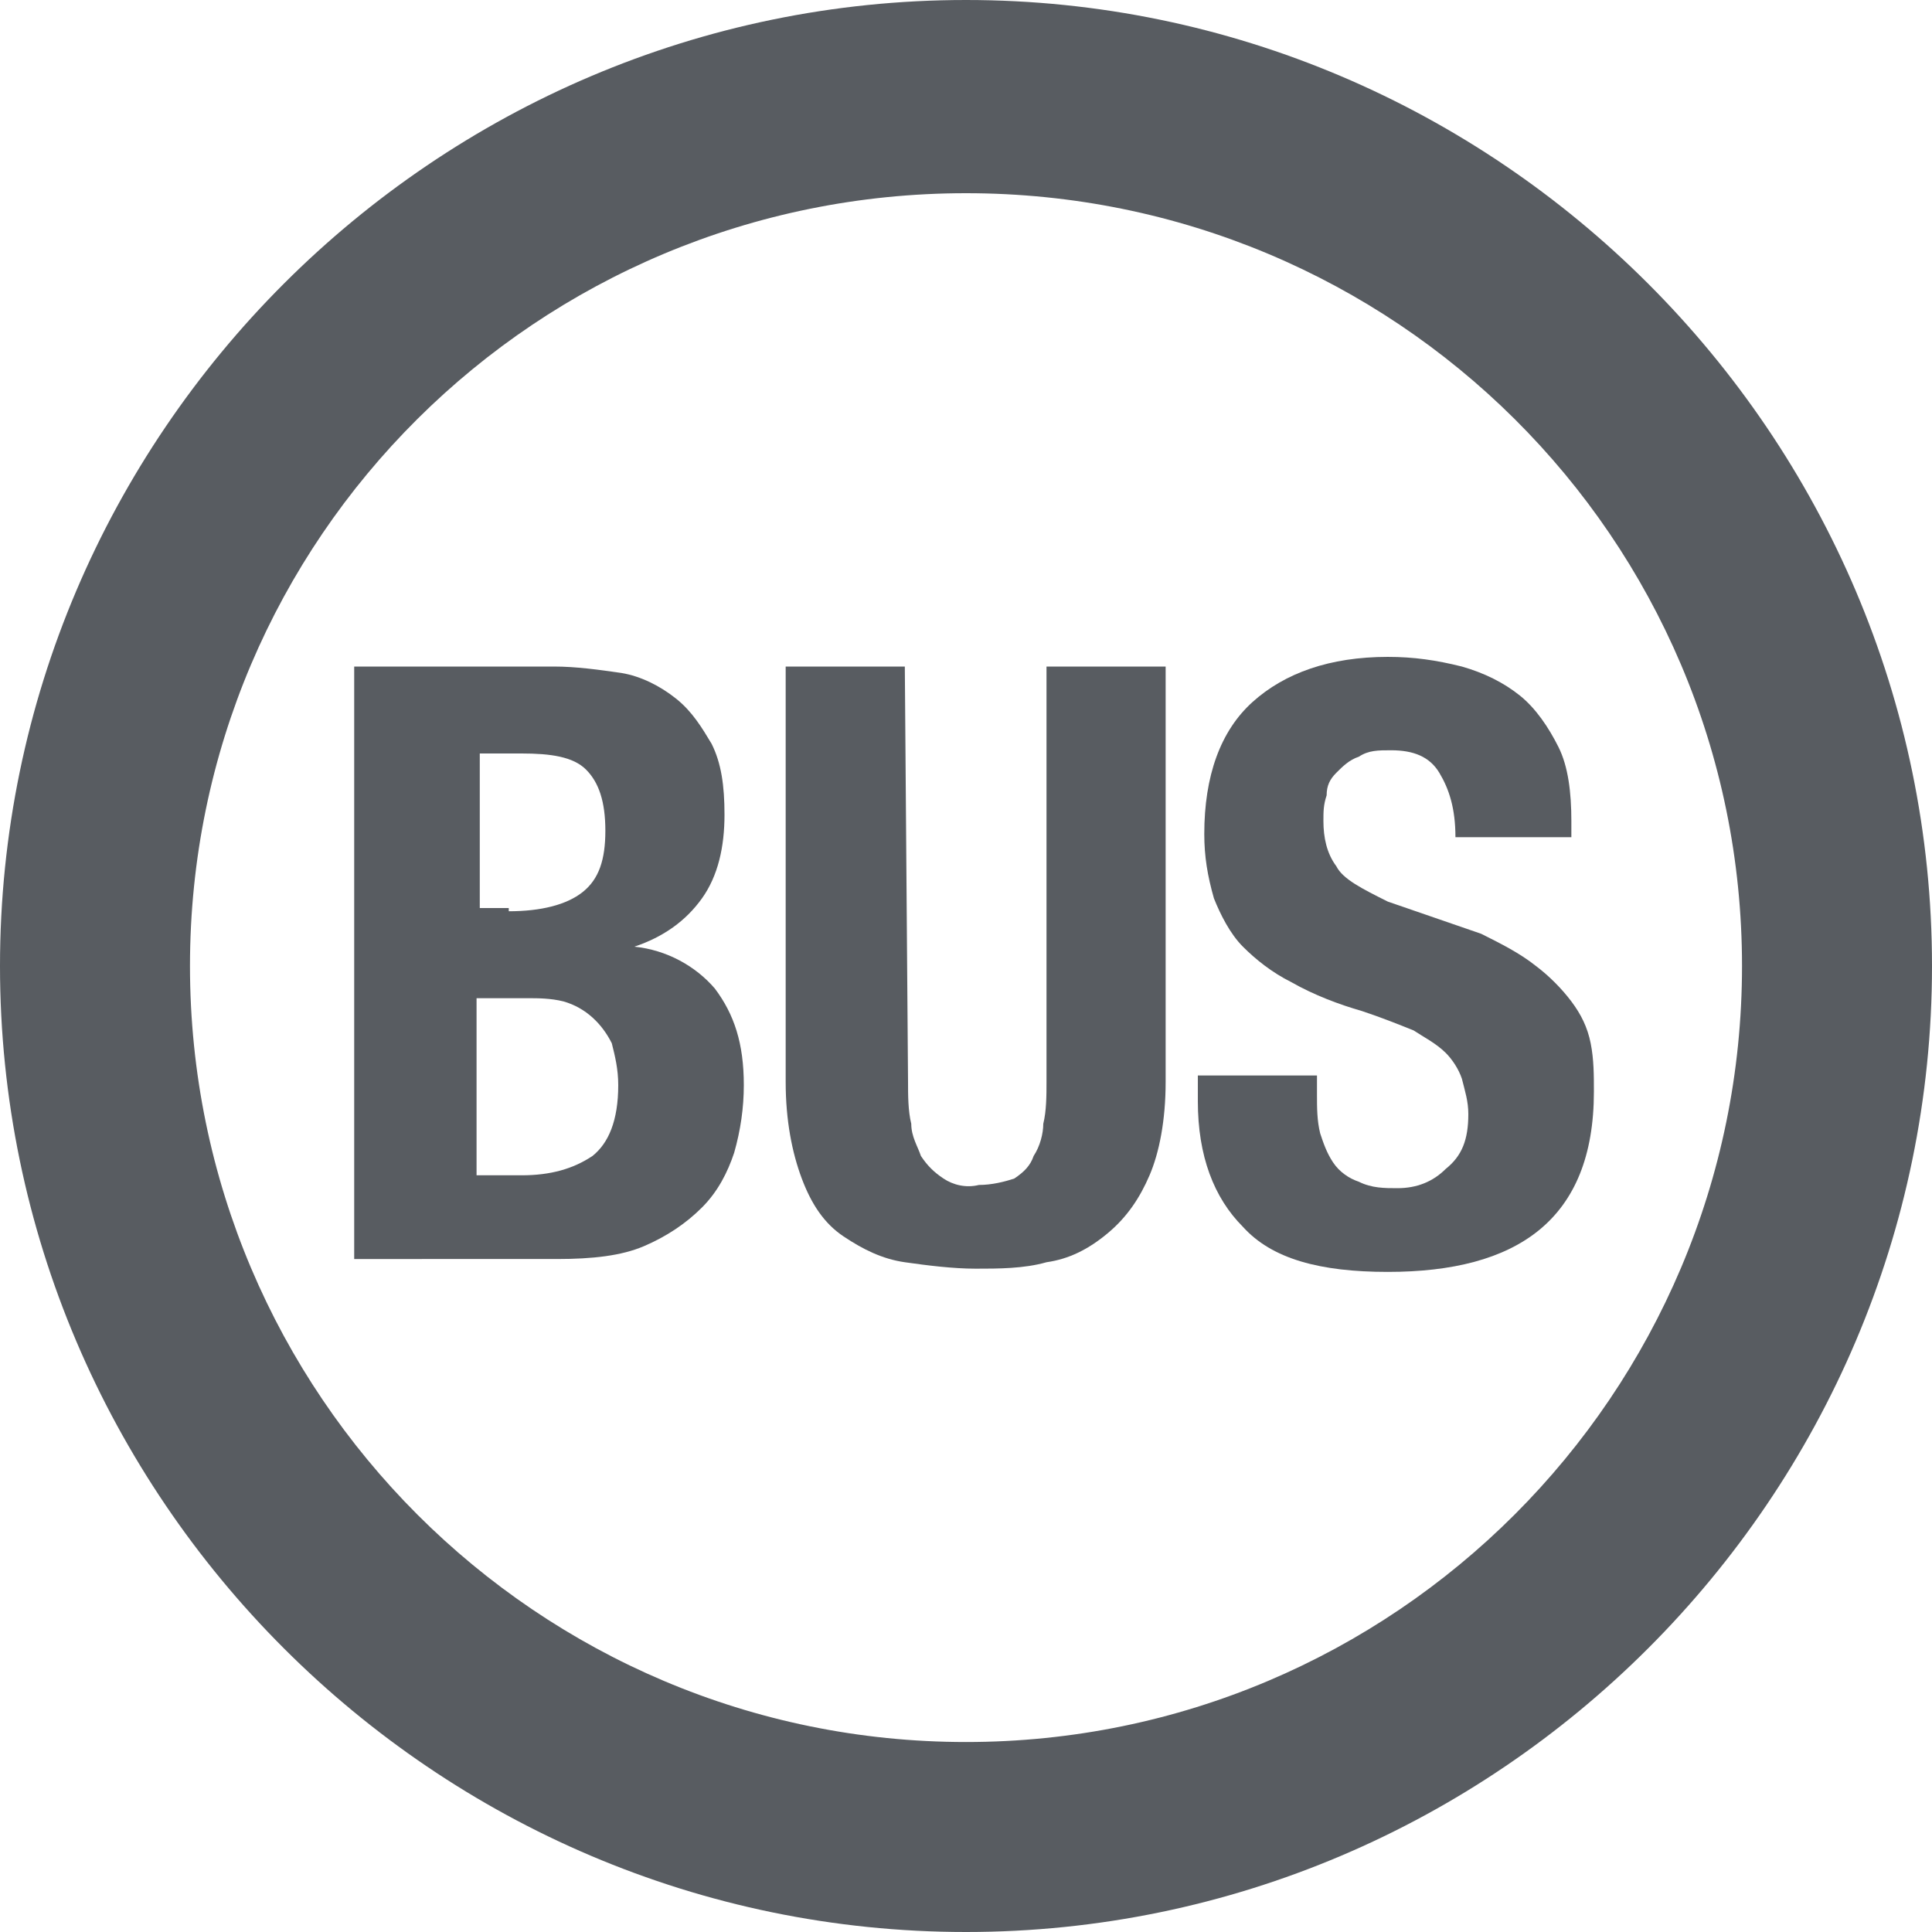 <?xml version="1.0" encoding="utf-8"?>
<!-- Generator: Adobe Illustrator 29.5.0, SVG Export Plug-In . SVG Version: 9.03 Build 0)  -->
<!DOCTYPE svg PUBLIC "-//W3C//DTD SVG 1.1//EN" "http://www.w3.org/Graphics/SVG/1.1/DTD/svg11.dtd">
<svg version="1.1" id="Calque_1" xmlns:x="http://ns.adobe.com/Extensibility/1.0/" xmlns:i="http://ns.adobe.com/AdobeIllustrator/10.0/" xmlns:graph="http://ns.adobe.com/Graphs/1.0/"
	 xmlns="http://www.w3.org/2000/svg" xmlns:xlink="http://www.w3.org/1999/xlink" x="0px" y="0px" viewBox="0 0 60 60"
	 style="enable-background:new 0 0 60 60;" xml:space="preserve">
<style type="text/css">
	.st0{fill:#585C61;}
</style>
<g id="Modes_-_Bulle_bus">
	<path class="st0" d="M17.2,20.7c0.7,0,1.4,0.1,2.1,0.2c0.6,0.1,1.2,0.4,1.7,0.8c0.5,0.4,0.8,0.9,1.1,1.4c0.3,0.6,0.4,1.3,0.4,2.2
		c0,1-0.2,1.9-0.7,2.6c-0.5,0.7-1.2,1.2-2.1,1.5v0c1,0.1,1.9,0.6,2.5,1.3c0.6,0.8,0.9,1.7,0.9,3c0,0.7-0.1,1.4-0.3,2.1
		c-0.2,0.6-0.5,1.2-1,1.7c-0.5,0.5-1.1,0.9-1.8,1.2c-0.7,0.3-1.6,0.4-2.7,0.4H11V20.7H17.2 M15.8,28.3c1,0,1.8-0.2,2.3-0.6
		c0.5-0.4,0.7-1,0.7-1.9c0-0.9-0.2-1.5-0.6-1.9c-0.4-0.4-1.1-0.5-2-0.5h-1.3v4.8H15.8z M16.2,36.5c0.9,0,1.6-0.2,2.2-0.6
		c0.5-0.4,0.8-1.1,0.8-2.2c0-0.5-0.1-0.9-0.2-1.3c-0.3-0.6-0.8-1.1-1.5-1.3c-0.4-0.1-0.8-0.1-1.1-0.1h-1.6v5.5H16.2z"/>
	<path class="st0" d="M28.2,33.6c0,0.4,0,0.9,0.1,1.3c0,0.4,0.2,0.7,0.3,1c0.2,0.3,0.4,0.5,0.7,0.7c0.3,0.2,0.7,0.3,1.1,0.2
		c0.4,0,0.8-0.1,1.1-0.2c0.3-0.2,0.5-0.4,0.6-0.7c0.2-0.3,0.3-0.7,0.3-1c0.1-0.4,0.1-0.9,0.1-1.3V20.7h3.7v12.9
		c0,1.2-0.2,2.2-0.5,2.9c-0.3,0.7-0.7,1.3-1.3,1.8c-0.6,0.5-1.2,0.8-1.9,0.9c-0.7,0.2-1.5,0.2-2.2,0.2c-0.7,0-1.5-0.1-2.2-0.2
		c-0.7-0.1-1.3-0.4-1.9-0.8c-0.6-0.4-1-1-1.3-1.8c-0.3-0.8-0.5-1.8-0.5-3V20.7h3.7L28.2,33.6"/>
	<path class="st0" d="M40.9,34c0,0.4,0,0.8,0.1,1.2c0.1,0.3,0.2,0.6,0.4,0.9c0.2,0.3,0.5,0.5,0.8,0.6c0.4,0.2,0.8,0.2,1.2,0.2
		c0.6,0,1.1-0.2,1.5-0.6c0.5-0.4,0.7-0.9,0.7-1.7c0-0.4-0.1-0.7-0.2-1.1c-0.1-0.3-0.3-0.6-0.5-0.8c-0.3-0.3-0.7-0.5-1-0.7
		c-0.5-0.2-1-0.4-1.6-0.6c-0.7-0.2-1.5-0.5-2.2-0.9c-0.6-0.3-1.1-0.7-1.5-1.1c-0.4-0.4-0.7-1-0.9-1.5c-0.2-0.7-0.3-1.3-0.3-2
		c0-1.8,0.5-3.2,1.5-4.1s2.4-1.4,4.2-1.4c0.8,0,1.5,0.1,2.3,0.3c0.7,0.2,1.3,0.5,1.8,0.9c0.5,0.4,0.9,1,1.2,1.6
		c0.3,0.6,0.4,1.4,0.4,2.3v0.5h-3.6c0-0.9-0.2-1.5-0.5-2c-0.3-0.5-0.8-0.7-1.5-0.7c-0.4,0-0.7,0-1,0.2c-0.3,0.1-0.5,0.3-0.7,0.5
		c-0.2,0.2-0.3,0.4-0.3,0.7c-0.1,0.3-0.1,0.5-0.1,0.8c0,0.5,0.1,1,0.4,1.4c0.2,0.4,0.8,0.7,1.6,1.1L46,29c0.6,0.3,1.2,0.6,1.7,1
		c0.4,0.3,0.8,0.7,1.1,1.1c0.3,0.4,0.5,0.8,0.6,1.3c0.1,0.5,0.1,1,0.1,1.5c0,2-0.6,3.4-1.7,4.3c-1.1,0.9-2.7,1.3-4.7,1.3
		c-2.1,0-3.6-0.4-4.5-1.4c-0.9-0.9-1.4-2.2-1.4-3.9v-0.8h3.7L40.9,34"/>
	<path class="st0" d="M54.1,30c0,13.3-10.8,24.1-24.1,24.1S5.9,43.3,5.9,30S16.7,6,30,6S54.1,16.7,54.1,30 M30,0C13.5,0,0,13.5,0,30
		s13.5,30,30,30s30-13.5,30-30S46.5,0,30,0"/>
</g>
</svg>
